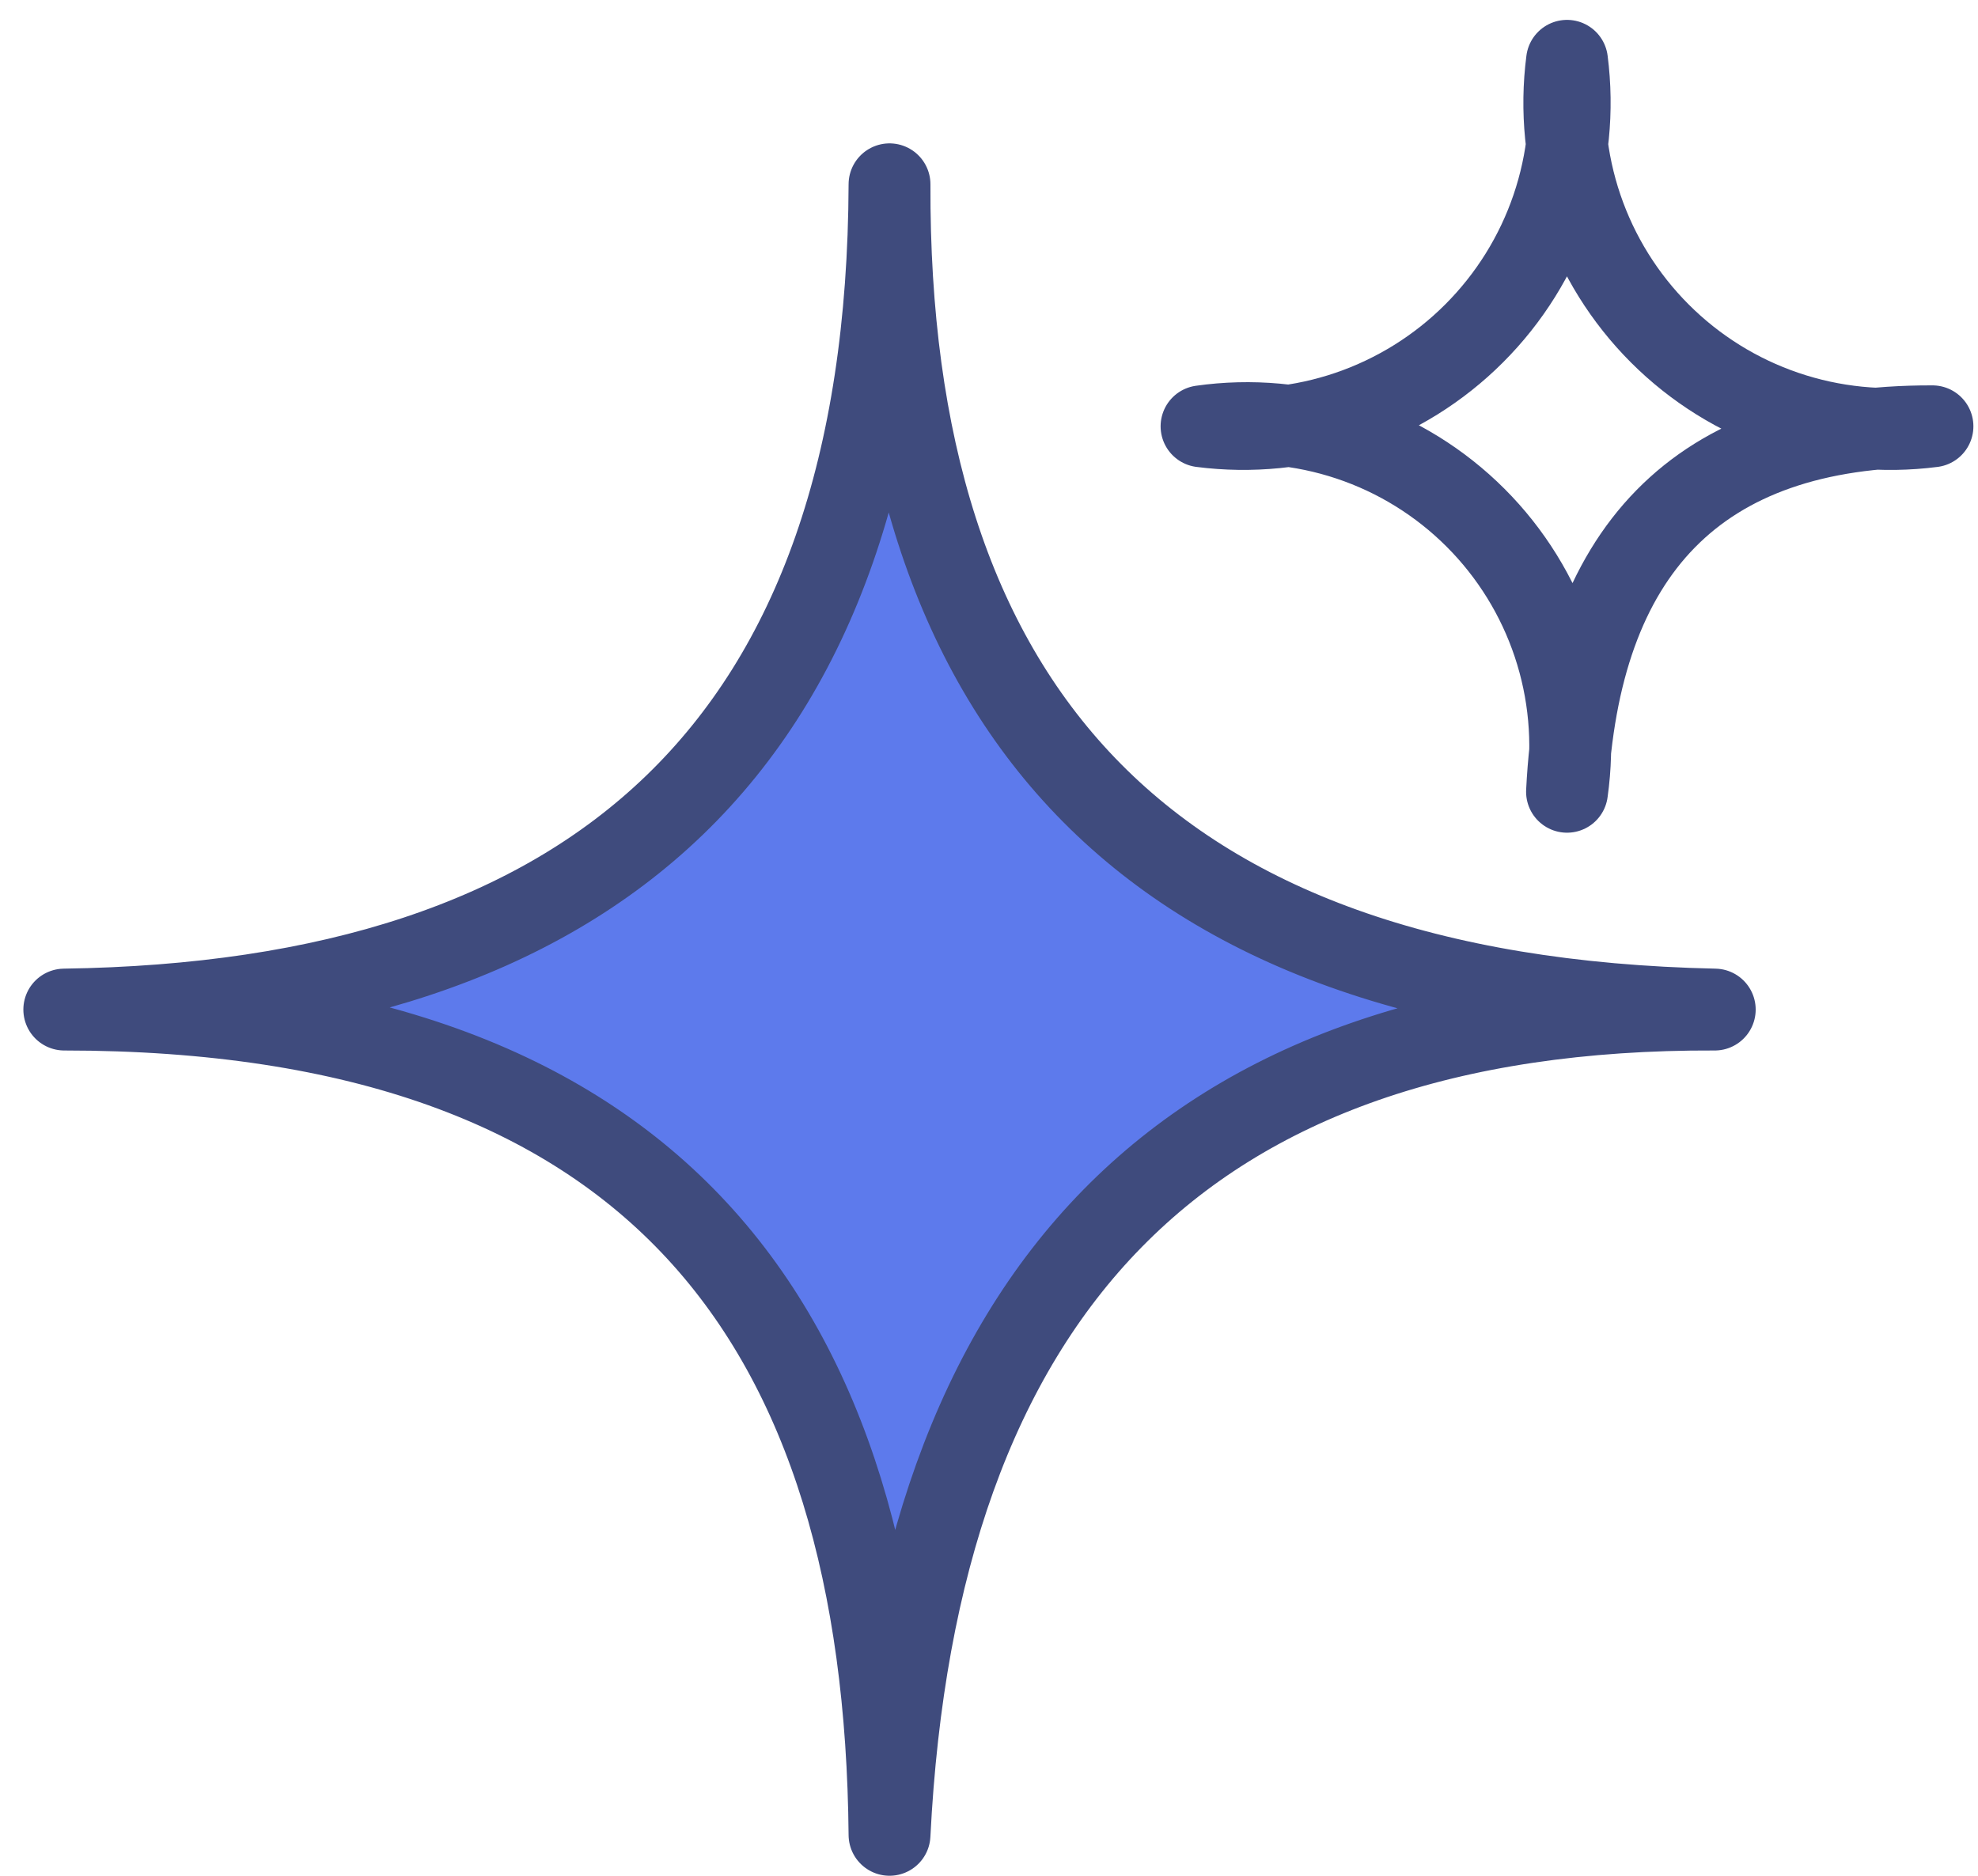 <svg width="58" height="55" viewBox="0 0 58 55" fill="none" xmlns="http://www.w3.org/2000/svg">
<g clip-path="url(#clip0_12950_19951)">
<path d="M26.083 5.404C26.023 20.606 33.439 29.242 50.281 29.602C34.649 29.543 26.878 37.937 26.083 53.8C25.948 38.83 19.237 29.602 1.885 29.602C17.414 29.382 26.023 21.891 26.083 5.404Z" fill="#5D7AEC"/>
<path d="M45.949 1.783C45.76 3.235 45.907 4.711 46.379 6.097C46.851 7.484 47.635 8.743 48.67 9.778C49.706 10.814 50.965 11.598 52.351 12.069C53.737 12.541 55.213 12.688 56.665 12.5C49.742 12.474 46.3 16.186 45.949 23.216C46.155 21.761 46.021 20.277 45.555 18.882C45.09 17.488 44.307 16.221 43.267 15.181C42.228 14.142 40.961 13.358 39.566 12.893C38.172 12.428 36.688 12.293 35.232 12.5C36.684 12.687 38.16 12.54 39.545 12.068C40.931 11.595 42.19 10.812 43.225 9.776C44.261 8.741 45.045 7.482 45.517 6.096C45.989 4.711 46.136 3.235 45.949 1.783Z" stroke="#3F4B7D" stroke-width="2.4" stroke-linecap="round" stroke-linejoin="round"/>
<path d="M26.083 5.404C26.023 20.606 33.439 29.242 50.281 29.602C34.649 29.543 26.878 37.937 26.083 53.8C25.948 38.83 19.237 29.602 1.885 29.602C17.414 29.382 26.023 21.891 26.083 5.404Z" stroke="#3F4B7D" stroke-width="2.4" stroke-linecap="round" stroke-linejoin="round"/>
</g>
<defs>
<clipPath id="clip0_12950_19951">
<rect width="58" height="55" fill="white"/>
</clipPath>
</defs>
</svg>
